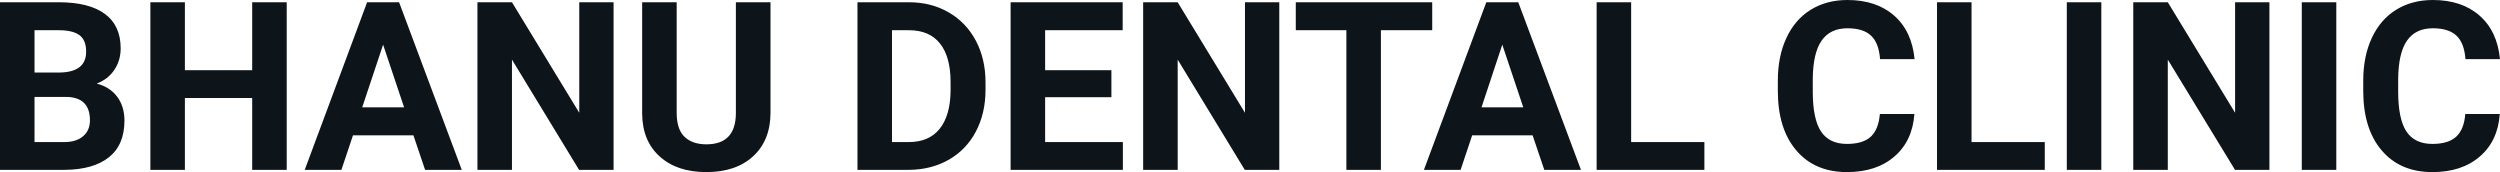 <svg fill="#0d141a" viewBox="0 0 244.061 16.801" height="100%" width="100%" xmlns="http://www.w3.org/2000/svg"><path preserveAspectRatio="none" d="M6.36 16.58L0 16.58L0 0.22L5.73 0.22Q8.70 0.22 10.24 1.36Q11.78 2.50 11.78 4.71L11.78 4.71Q11.78 5.91 11.16 6.82Q10.55 7.74 9.44 8.16L9.44 8.16Q10.70 8.48 11.43 9.43Q12.15 10.39 12.15 11.77L12.15 11.77Q12.15 14.13 10.65 15.34Q9.14 16.55 6.36 16.58L6.36 16.58ZM6.46 9.46L3.37 9.46L3.37 13.87L6.26 13.87Q7.45 13.87 8.11 13.30Q8.78 12.74 8.78 11.74L8.78 11.74Q8.78 9.49 6.46 9.46L6.46 9.46ZM3.37 2.95L3.37 7.08L5.86 7.08Q8.41 7.03 8.41 5.04L8.41 5.04Q8.41 3.93 7.77 3.44Q7.12 2.95 5.73 2.95L5.73 2.95L3.37 2.95ZM27.99 0.22L27.99 16.58L24.62 16.58L24.62 9.57L18.05 9.57L18.05 16.58L14.68 16.58L14.68 0.22L18.05 0.22L18.05 6.85L24.62 6.85L24.62 0.22L27.99 0.22ZM41.50 16.58L40.36 13.21L34.46 13.21L33.33 16.58L29.75 16.58L35.84 0.22L38.96 0.22L45.08 16.58L41.50 16.58ZM37.40 4.36L35.36 10.48L39.45 10.48L37.40 4.36ZM59.90 0.22L59.90 16.58L56.53 16.58L49.98 5.82L49.98 16.58L46.61 16.58L46.61 0.22L49.98 0.22L56.55 11.01L56.55 0.22L59.90 0.22ZM71.84 0.22L75.22 0.22L75.22 10.99Q75.22 13.68 73.54 15.24Q71.86 16.80 68.96 16.80L68.96 16.80Q66.09 16.80 64.41 15.28Q62.72 13.77 62.69 11.12L62.69 11.12L62.69 0.22L66.06 0.22L66.06 11.02Q66.06 12.62 66.83 13.36Q67.60 14.09 68.96 14.09L68.96 14.09Q71.80 14.09 71.84 11.11L71.84 11.11L71.84 0.22ZM88.78 16.58L83.71 16.58L83.71 0.22L88.74 0.22Q90.90 0.22 92.60 1.20Q94.30 2.17 95.26 3.96Q96.21 5.75 96.21 8.03L96.21 8.03L96.21 8.78Q96.21 11.06 95.27 12.84Q94.34 14.61 92.63 15.59Q90.92 16.56 88.78 16.58L88.78 16.58ZM88.74 2.95L87.08 2.95L87.08 13.87L88.71 13.87Q90.69 13.87 91.73 12.58Q92.77 11.29 92.80 8.88L92.80 8.88L92.80 8.02Q92.80 5.53 91.76 4.24Q90.73 2.95 88.74 2.95L88.74 2.95ZM108.50 6.85L108.50 9.49L102.03 9.49L102.03 13.87L109.62 13.87L109.62 16.58L98.66 16.58L98.66 0.22L109.60 0.22L109.60 2.95L102.03 2.95L102.03 6.85L108.50 6.85ZM124.89 0.22L124.89 16.58L121.52 16.58L114.97 5.82L114.97 16.58L111.60 16.58L111.60 0.22L114.97 0.22L121.54 11.01L121.54 0.22L124.89 0.22ZM139.82 0.22L139.82 2.95L134.81 2.95L134.81 16.58L131.44 16.58L131.44 2.95L126.50 2.95L126.50 0.22L139.82 0.22ZM150.76 16.58L149.62 13.21L143.72 13.21L142.59 16.58L139.01 16.58L145.10 0.22L148.22 0.22L154.34 16.58L150.76 16.58ZM146.66 4.36L144.63 10.48L148.71 10.48L146.66 4.36ZM159.24 0.22L159.24 13.87L166.39 13.87L166.39 16.58L155.87 16.58L155.87 0.22L159.24 0.22ZM183.52 11.13L186.89 11.13Q186.70 13.77 184.94 15.28Q183.18 16.80 180.31 16.80L180.31 16.80Q177.16 16.80 175.36 14.68Q173.56 12.57 173.56 8.87L173.56 8.87L173.56 7.87Q173.56 5.51 174.39 3.72Q175.22 1.92 176.76 0.96Q178.31 0 180.35 0L180.35 0Q183.18 0 184.91 1.52Q186.64 3.03 186.91 5.77L186.91 5.77L183.54 5.77Q183.42 4.19 182.66 3.48Q181.90 2.76 180.35 2.76L180.35 2.76Q178.67 2.76 177.83 3.97Q176.99 5.18 176.97 7.72L176.97 7.72L176.97 8.95Q176.97 11.60 177.77 12.83Q178.58 14.05 180.31 14.05L180.31 14.05Q181.87 14.05 182.64 13.34Q183.40 12.62 183.52 11.13L183.52 11.13ZM192.47 0.22L192.47 13.87L199.62 13.87L199.62 16.58L189.10 16.58L189.10 0.22L192.47 0.22ZM205.14 0.22L205.14 16.58L201.77 16.58L201.77 0.22L205.14 0.22ZM221.55 0.22L221.55 16.58L218.19 16.58L211.63 5.82L211.63 16.58L208.26 16.58L208.26 0.22L211.63 0.22L218.20 11.01L218.20 0.22L221.55 0.22ZM228.08 0.22L228.08 16.58L224.71 16.58L224.71 0.22L228.08 0.22ZM240.67 11.13L244.04 11.13Q243.85 13.77 242.09 15.28Q240.33 16.80 237.46 16.80L237.46 16.80Q234.31 16.80 232.51 14.68Q230.71 12.57 230.71 8.87L230.71 8.87L230.71 7.87Q230.71 5.51 231.54 3.72Q232.37 1.92 233.91 0.96Q235.46 0 237.50 0L237.50 0Q240.33 0 242.06 1.52Q243.79 3.03 244.06 5.77L244.06 5.77L240.69 5.77Q240.57 4.19 239.81 3.48Q239.05 2.76 237.50 2.76L237.50 2.76Q235.82 2.76 234.98 3.97Q234.14 5.18 234.12 7.72L234.12 7.72L234.12 8.95Q234.12 11.60 234.92 12.83Q235.73 14.05 237.46 14.05L237.46 14.05Q239.02 14.05 239.79 13.34Q240.56 12.62 240.67 11.13L240.67 11.13Z"></path></svg>